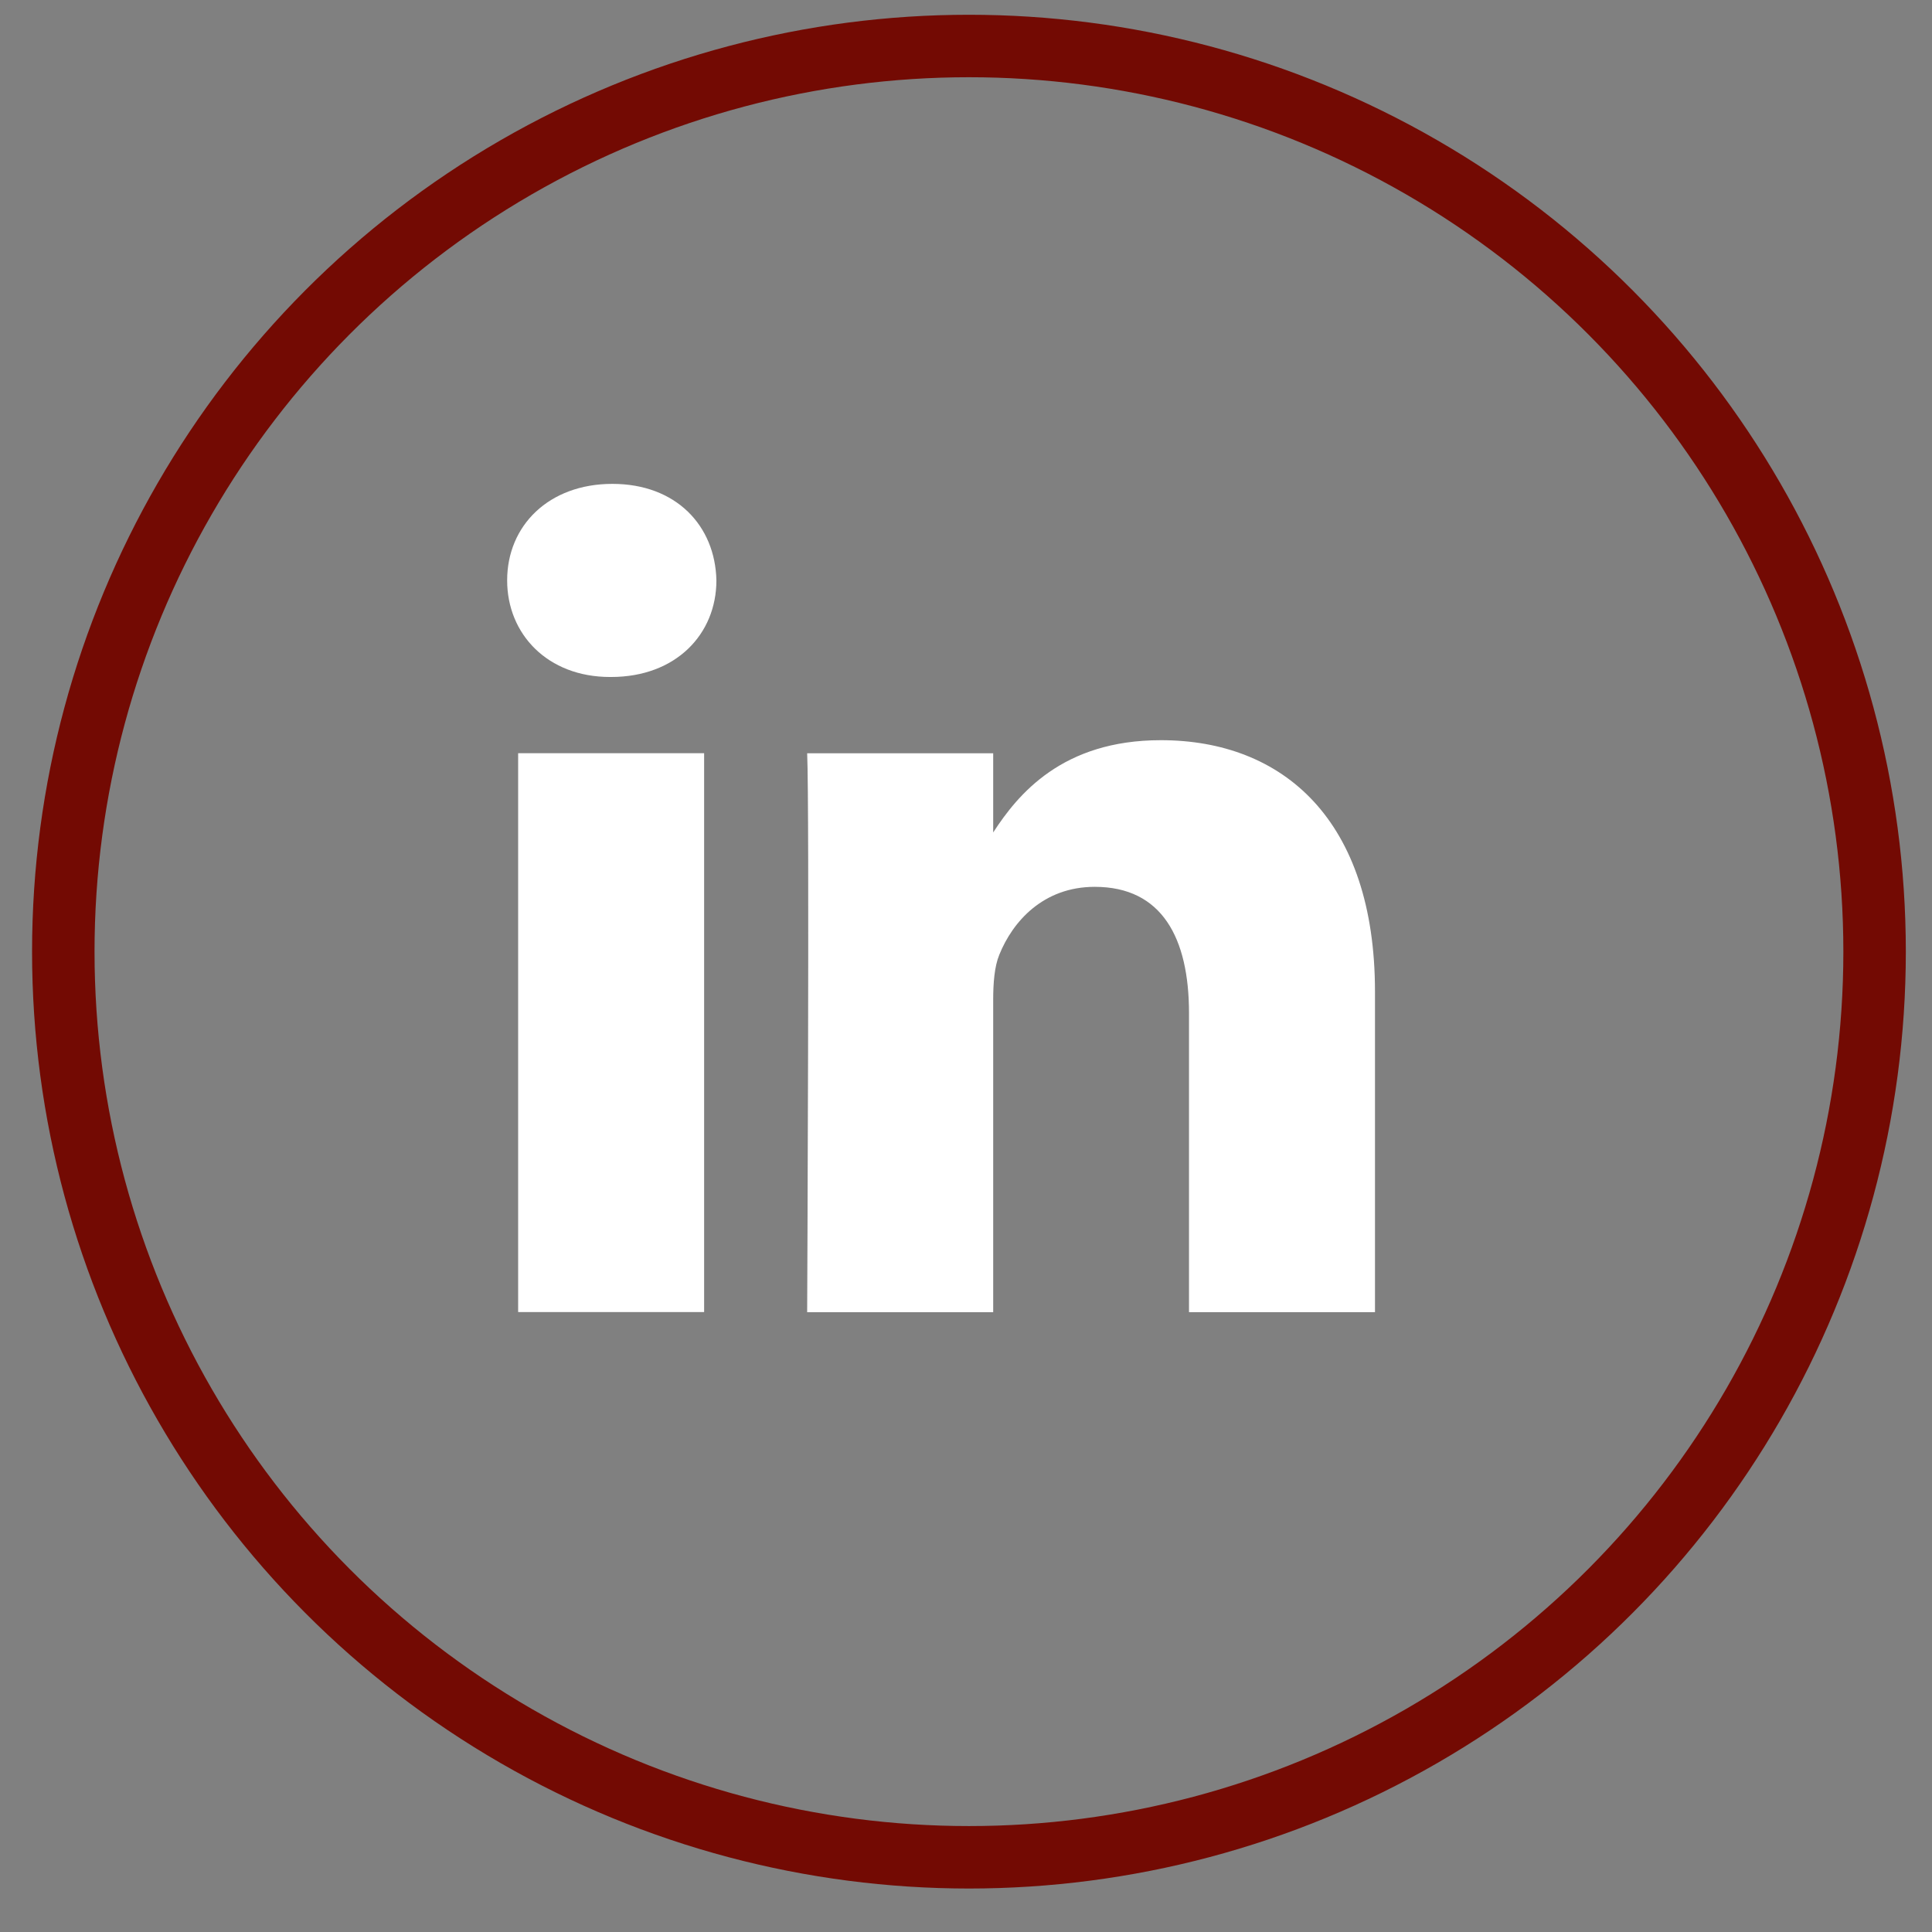 <svg xmlns="http://www.w3.org/2000/svg" width="42" height="42" viewBox="0 0 42 42" fill="none"><rect x="0" y="0" width="42" height="42" fill="#808080" stroke="none"/><path fill-rule="evenodd" clip-rule="evenodd" d="M15.307 16.374H11.264V28.523H15.307V16.374Z" fill="white"></path><path fill-rule="evenodd" clip-rule="evenodd" d="M15.574 12.617C15.548 11.426 14.696 10.519 13.313 10.519C11.93 10.519 11.025 11.426 11.025 12.617C11.025 13.784 11.903 14.717 13.261 14.717H13.286C14.696 14.717 15.574 13.784 15.574 12.617Z" fill="white"></path><path fill-rule="evenodd" clip-rule="evenodd" d="M29.891 21.559C29.891 17.828 27.896 16.091 25.236 16.091C23.089 16.091 22.128 17.27 21.591 18.097V16.376H17.547C17.6 17.516 17.547 28.526 17.547 28.526H21.591V21.741C21.591 21.377 21.617 21.015 21.724 20.755C22.016 20.03 22.682 19.279 23.799 19.279C25.262 19.279 25.848 20.393 25.848 22.025V28.525H29.891L29.891 21.559Z" fill="white"></path><circle cx="21.064" cy="20.688" r="19.688" stroke="#730A03" stroke-width="1.358"></circle></svg>